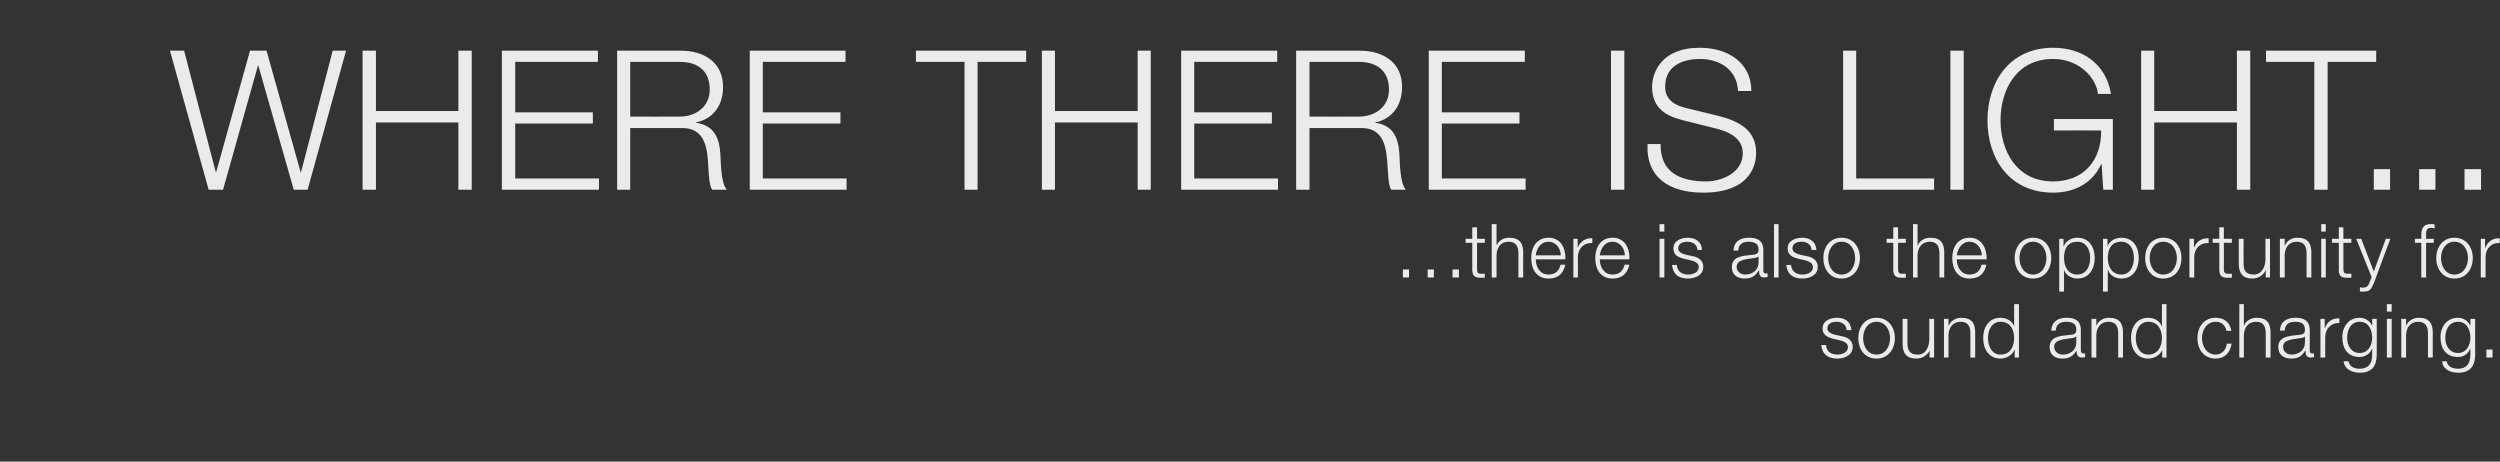 <?xml version="1.0" standalone="no"?>
<!DOCTYPE svg PUBLIC "-//W3C//DTD SVG 1.1//EN" "http://www.w3.org/Graphics/SVG/1.1/DTD/svg11.dtd">
<svg xmlns="http://www.w3.org/2000/svg" version="1.1" width="937px" height="173px" viewBox="0 -19 937 173" style="top:-19px">
  <rect x="0" y="-19" width="937" height="173" fill="#333333" stroke="none"/>
  <desc>Where there is light there is also the opportunity for sound and charging</desc>
  <defs/>
  <g id="Polygon34053">
    <path d="M 692.1 104.7 C 692 102.6 690.3 101.6 688.3 101.6 C 686.7 101.6 684.9 102.2 684.9 104.1 C 684.9 105.6 686.7 106.2 687.9 106.5 C 687.9 106.5 690.2 107 690.2 107 C 692.3 107.3 694.4 108.5 694.4 111 C 694.4 114.2 691.2 115.4 688.6 115.4 C 685.2 115.4 682.9 113.8 682.6 110.3 C 682.6 110.3 684.4 110.3 684.4 110.3 C 684.5 112.7 686.3 113.9 688.6 113.9 C 690.3 113.9 692.6 113.2 692.6 111.1 C 692.6 109.5 691 108.9 689.4 108.5 C 689.4 108.5 687.2 108 687.2 108 C 684.9 107.4 683.1 106.6 683.1 104.1 C 683.1 101.2 686 100.1 688.6 100.1 C 691.5 100.1 693.7 101.6 693.9 104.7 C 693.9 104.7 692.1 104.7 692.1 104.7 Z M 698.3 107.7 C 698.3 110.8 700 113.9 703.3 113.9 C 706.7 113.9 708.4 110.8 708.4 107.7 C 708.4 104.7 706.7 101.6 703.3 101.6 C 700 101.6 698.3 104.7 698.3 107.7 Z M 710.2 107.7 C 710.2 111.9 707.7 115.4 703.3 115.4 C 698.9 115.4 696.5 111.9 696.5 107.7 C 696.5 103.6 698.9 100.1 703.3 100.1 C 707.7 100.1 710.2 103.6 710.2 107.7 Z M 724.9 115 L 723.2 115 L 723.2 112.4 C 723.2 112.4 723.18 112.35 723.2 112.4 C 722.3 114.3 720.3 115.4 718.2 115.4 C 714.5 115.4 713.1 113.3 713.1 109.9 C 713.12 109.89 713.1 100.5 713.1 100.5 L 714.9 100.5 C 714.9 100.5 714.89 109.92 714.9 109.9 C 715 112.5 716 113.9 718.8 113.9 C 721.8 113.9 723.1 111 723.1 108.1 C 723.09 108.1 723.1 100.5 723.1 100.5 L 724.9 100.5 L 724.9 115 Z M 728.6 100.5 L 730.3 100.5 L 730.3 103 C 730.3 103 730.38 103 730.4 103 C 731.1 101.3 733 100.1 735 100.1 C 739.1 100.1 740.3 102.2 740.3 105.7 C 740.3 105.66 740.3 115 740.3 115 L 738.5 115 C 738.5 115 738.53 105.94 738.5 105.9 C 738.5 103.5 737.7 101.6 734.9 101.6 C 732 101.6 730.4 103.7 730.3 106.5 C 730.33 106.53 730.3 115 730.3 115 L 728.6 115 L 728.6 100.5 Z M 756.7 115 L 755.1 115 L 755.1 112.2 C 755.1 112.2 755 112.21 755 112.2 C 754.2 114.1 751.9 115.4 749.8 115.4 C 745.4 115.4 743.3 111.8 743.3 107.7 C 743.3 103.6 745.4 100.1 749.8 100.1 C 752 100.1 754.1 101.2 754.9 103.3 C 754.86 103.25 754.9 103.3 754.9 103.3 L 754.9 95 L 756.7 95 L 756.7 115 Z M 749.8 113.9 C 753.6 113.9 754.9 110.7 754.9 107.7 C 754.9 104.7 753.6 101.6 749.8 101.6 C 746.5 101.6 745.1 104.7 745.1 107.7 C 745.1 110.7 746.5 113.9 749.8 113.9 Z M 768.8 104.9 C 769 101.5 771.3 100.1 774.6 100.1 C 777.2 100.1 779.9 100.8 779.9 104.7 C 779.9 104.7 779.9 112.4 779.9 112.4 C 779.9 113.1 780.3 113.5 781 113.5 C 781.2 113.5 781.3 113.4 781.5 113.4 C 781.5 113.4 781.5 114.8 781.5 114.8 C 781.1 114.9 780.9 115 780.4 115 C 778.6 115 778.3 113.9 778.3 112.4 C 778.3 112.4 778.3 112.4 778.3 112.4 C 777 114.3 775.8 115.4 773 115.4 C 770.3 115.4 768.2 114.1 768.2 111.1 C 768.2 107.1 772.1 106.9 775.9 106.5 C 777.4 106.4 778.2 106.1 778.2 104.5 C 778.2 102.2 776.5 101.6 774.4 101.6 C 772.2 101.6 770.6 102.6 770.5 104.9 C 770.5 104.9 768.8 104.9 768.8 104.9 Z M 778.2 107.1 C 778.2 107.1 778.13 107.06 778.1 107.1 C 777.9 107.5 777.1 107.6 776.6 107.7 C 773.6 108.2 769.9 108.2 769.9 111 C 769.9 112.8 771.5 113.9 773.1 113.9 C 775.9 113.9 778.2 112.2 778.2 109.4 C 778.18 109.36 778.2 107.1 778.2 107.1 Z M 783.9 100.5 L 785.7 100.5 L 785.7 103 C 785.7 103 785.76 103 785.8 103 C 786.4 101.3 788.3 100.1 790.4 100.1 C 794.4 100.1 795.7 102.2 795.7 105.7 C 795.67 105.66 795.7 115 795.7 115 L 793.9 115 C 793.9 115 793.9 105.94 793.9 105.9 C 793.9 103.5 793.1 101.6 790.2 101.6 C 787.4 101.6 785.8 103.7 785.7 106.5 C 785.7 106.53 785.7 115 785.7 115 L 783.9 115 L 783.9 100.5 Z M 812 115 L 810.4 115 L 810.4 112.2 C 810.4 112.2 810.37 112.21 810.4 112.2 C 809.6 114.1 807.3 115.4 805.2 115.4 C 800.8 115.4 798.7 111.8 798.7 107.7 C 798.7 103.6 800.8 100.1 805.2 100.1 C 807.3 100.1 809.5 101.2 810.2 103.3 C 810.23 103.25 810.3 103.3 810.3 103.3 L 810.3 95 L 812 95 L 812 115 Z M 805.2 113.9 C 808.9 113.9 810.3 110.7 810.3 107.7 C 810.3 104.7 808.9 101.6 805.2 101.6 C 801.9 101.6 800.5 104.7 800.5 107.7 C 800.5 110.7 801.9 113.9 805.2 113.9 Z M 834.5 105 C 834 102.9 832.7 101.6 830.4 101.6 C 827.1 101.6 825.3 104.7 825.3 107.7 C 825.3 110.8 827.1 113.9 830.4 113.9 C 832.6 113.9 834.4 112.2 834.6 109.8 C 834.6 109.8 836.4 109.8 836.4 109.8 C 835.9 113.3 833.7 115.4 830.4 115.4 C 826 115.4 823.6 111.9 823.6 107.7 C 823.6 103.6 826 100.1 830.4 100.1 C 833.5 100.1 835.8 101.7 836.3 105 C 836.3 105 834.5 105 834.5 105 Z M 839.3 95 L 841 95 L 841 103 C 841 103 841.07 103 841.1 103 C 841.7 101.3 843.7 100.1 845.7 100.1 C 849.8 100.1 851 102.2 851 105.7 C 850.99 105.66 851 115 851 115 L 849.2 115 C 849.2 115 849.22 105.94 849.2 105.9 C 849.2 103.5 848.4 101.6 845.6 101.6 C 842.7 101.6 841.1 103.7 841 106.5 C 841.02 106.53 841 115 841 115 L 839.3 115 L 839.3 95 Z M 854.5 104.9 C 854.7 101.5 857 100.1 860.4 100.1 C 862.9 100.1 865.7 100.8 865.7 104.7 C 865.7 104.7 865.7 112.4 865.7 112.4 C 865.7 113.1 866 113.5 866.7 113.5 C 866.9 113.5 867.1 113.4 867.3 113.4 C 867.3 113.4 867.3 114.8 867.3 114.8 C 866.9 114.9 866.6 115 866.1 115 C 864.4 115 864.1 113.9 864.1 112.4 C 864.1 112.4 864 112.4 864 112.4 C 862.8 114.3 861.6 115.4 858.8 115.4 C 856.1 115.4 853.9 114.1 853.9 111.1 C 853.9 107.1 857.9 106.9 861.7 106.5 C 863.1 106.4 863.9 106.1 863.9 104.5 C 863.9 102.2 862.3 101.6 860.2 101.6 C 857.9 101.6 856.4 102.6 856.3 104.9 C 856.3 104.9 854.5 104.9 854.5 104.9 Z M 863.9 107.1 C 863.9 107.1 863.88 107.06 863.9 107.1 C 863.7 107.5 862.9 107.6 862.4 107.7 C 859.4 108.2 855.7 108.2 855.7 111 C 855.7 112.8 857.2 113.9 858.9 113.9 C 861.6 113.9 863.9 112.2 863.9 109.4 C 863.94 109.36 863.9 107.1 863.9 107.1 Z M 869.7 100.5 L 871.3 100.5 L 871.3 103.9 C 871.3 103.9 871.38 103.9 871.4 103.9 C 872.3 101.5 874.2 100.2 876.8 100.3 C 876.8 100.3 876.8 102.1 876.8 102.1 C 873.7 101.9 871.5 104.2 871.5 107.3 C 871.47 107.26 871.5 115 871.5 115 L 869.7 115 L 869.7 100.5 Z M 890.8 113.8 C 890.8 118.1 889.1 120.7 884.4 120.7 C 881.6 120.7 878.7 119.4 878.4 116.4 C 878.4 116.4 880.2 116.4 880.2 116.4 C 880.6 118.5 882.5 119.2 884.4 119.2 C 887.7 119.2 889.1 117.3 889.1 113.8 C 889.08 113.78 889.1 111.8 889.1 111.8 C 889.1 111.8 889.03 111.82 889 111.8 C 888.2 113.6 886.5 114.8 884.4 114.8 C 879.8 114.8 877.9 111.5 877.9 107.4 C 877.9 103.4 880.3 100.1 884.4 100.1 C 886.6 100.1 888.3 101.4 889 103 C 889.03 103 889.1 103 889.1 103 L 889.1 100.5 L 890.8 100.5 C 890.8 100.5 890.85 113.78 890.8 113.8 Z M 889.1 107.6 C 889.1 104.7 887.8 101.6 884.4 101.6 C 881.1 101.6 879.7 104.6 879.7 107.6 C 879.7 110.5 881.2 113.3 884.4 113.3 C 887.5 113.3 889.1 110.5 889.1 107.6 Z M 894.6 95 L 896.4 95 L 896.4 97.8 L 894.6 97.8 L 894.6 95 Z M 894.6 100.5 L 896.4 100.5 L 896.4 115 L 894.6 115 L 894.6 100.5 Z M 900 100.5 L 901.8 100.5 L 901.8 103 C 901.8 103 901.86 103 901.9 103 C 902.5 101.3 904.4 100.1 906.5 100.1 C 910.5 100.1 911.8 102.2 911.8 105.7 C 911.77 105.66 911.8 115 911.8 115 L 910 115 C 910 115 910.01 105.94 910 105.9 C 910 103.5 909.2 101.6 906.3 101.6 C 903.5 101.6 901.9 103.7 901.8 106.5 C 901.81 106.53 901.8 115 901.8 115 L 900 115 L 900 100.5 Z M 927.7 113.8 C 927.7 118.1 925.9 120.7 921.3 120.7 C 918.4 120.7 915.5 119.4 915.3 116.4 C 915.3 116.4 917 116.4 917 116.4 C 917.4 118.5 919.3 119.2 921.3 119.2 C 924.5 119.2 925.9 117.3 925.9 113.8 C 925.9 113.78 925.9 111.8 925.9 111.8 C 925.9 111.8 925.84 111.82 925.8 111.8 C 925 113.6 923.4 114.8 921.3 114.8 C 916.6 114.8 914.7 111.5 914.7 107.4 C 914.7 103.4 917.1 100.1 921.3 100.1 C 923.4 100.1 925.1 101.4 925.8 103 C 925.84 103 925.9 103 925.9 103 L 925.9 100.5 L 927.7 100.5 C 927.7 100.5 927.66 113.78 927.7 113.8 Z M 925.9 107.6 C 925.9 104.7 924.6 101.6 921.3 101.6 C 917.9 101.6 916.5 104.6 916.5 107.6 C 916.5 110.5 918 113.3 921.3 113.3 C 924.3 113.3 925.9 110.5 925.9 107.6 Z M 931.9 115 L 931.9 112 L 934.2 112 L 934.2 115 L 931.9 115 Z " stroke="none" fill="#fff" fill-opacity="0.9"/>
  </g>
  <g id="Polygon34052">
    <path d="M 544.4 85 L 544.4 82 L 546.8 82 L 546.8 85 L 544.4 85 Z M 535.1 85 L 535.1 82 L 537.4 82 L 537.4 85 L 535.1 85 Z M 525.8 85 L 525.8 82 L 528.1 82 L 528.1 85 L 525.8 85 Z M 553.6 70.5 L 556.5 70.5 L 556.5 72 L 553.6 72 C 553.6 72 553.59 81.74 553.6 81.7 C 553.6 82.9 553.8 83.6 555 83.6 C 555.5 83.6 556 83.6 556.5 83.6 C 556.5 83.6 556.5 85.1 556.5 85.1 C 556 85.1 555.5 85.1 555 85.1 C 552.6 85.1 551.8 84.3 551.8 81.9 C 551.82 81.88 551.8 72 551.8 72 L 549.3 72 L 549.3 70.5 L 551.8 70.5 L 551.8 66.2 L 553.6 66.2 L 553.6 70.5 Z M 559.1 65 L 560.9 65 L 560.9 73 C 560.9 73 560.95 73 560.9 73 C 561.6 71.3 563.5 70.1 565.6 70.1 C 569.6 70.1 570.9 72.2 570.9 75.7 C 570.86 75.66 570.9 85 570.9 85 L 569.1 85 C 569.1 85 569.1 75.94 569.1 75.9 C 569.1 73.5 568.3 71.6 565.4 71.6 C 562.6 71.6 561 73.7 560.9 76.5 C 560.89 76.53 560.9 85 560.9 85 L 559.1 85 L 559.1 65 Z M 585 76.7 C 584.9 74.1 583.2 71.6 580.4 71.6 C 577.5 71.6 575.9 74.1 575.6 76.7 C 575.6 76.7 585 76.7 585 76.7 Z M 575.6 78.2 C 575.6 80.8 577 83.9 580.4 83.9 C 583 83.9 584.4 82.4 584.9 80.2 C 584.9 80.2 586.7 80.2 586.7 80.2 C 585.9 83.5 584.1 85.4 580.4 85.4 C 575.8 85.4 573.9 81.8 573.9 77.7 C 573.9 73.9 575.8 70.1 580.4 70.1 C 585 70.1 586.9 74.1 586.7 78.2 C 586.7 78.2 575.6 78.2 575.6 78.2 Z M 589.7 70.5 L 591.3 70.5 L 591.3 73.9 C 591.3 73.9 591.34 73.9 591.3 73.9 C 592.2 71.5 594.2 70.2 596.8 70.3 C 596.8 70.3 596.8 72.1 596.8 72.1 C 593.6 71.9 591.4 74.2 591.4 77.3 C 591.42 77.26 591.4 85 591.4 85 L 589.7 85 L 589.7 70.5 Z M 609 76.7 C 608.9 74.1 607.2 71.6 604.4 71.6 C 601.5 71.6 599.9 74.1 599.6 76.7 C 599.6 76.7 609 76.7 609 76.7 Z M 599.6 78.2 C 599.6 80.8 601 83.9 604.4 83.9 C 607 83.9 608.4 82.4 608.9 80.2 C 608.9 80.2 610.7 80.2 610.7 80.2 C 609.9 83.5 608 85.4 604.4 85.4 C 599.8 85.4 597.9 81.8 597.9 77.7 C 597.9 73.9 599.8 70.1 604.4 70.1 C 609 70.1 610.9 74.1 610.7 78.2 C 610.7 78.2 599.6 78.2 599.6 78.2 Z M 622 65 L 623.8 65 L 623.8 67.8 L 622 67.8 L 622 65 Z M 622 70.5 L 623.8 70.5 L 623.8 85 L 622 85 L 622 70.5 Z M 636.2 74.7 C 636.1 72.6 634.4 71.6 632.4 71.6 C 630.8 71.6 629 72.2 629 74.1 C 629 75.6 630.7 76.2 632 76.5 C 632 76.5 634.3 77 634.3 77 C 636.3 77.3 638.4 78.5 638.4 81 C 638.4 84.2 635.3 85.4 632.6 85.4 C 629.2 85.4 627 83.8 626.7 80.3 C 626.7 80.3 628.5 80.3 628.5 80.3 C 628.6 82.7 630.4 83.9 632.7 83.9 C 634.4 83.9 636.7 83.2 636.7 81.1 C 636.7 79.5 635.1 78.9 633.5 78.5 C 633.5 78.5 631.2 78 631.2 78 C 628.9 77.4 627.2 76.6 627.2 74.1 C 627.2 71.2 630.1 70.1 632.6 70.1 C 635.5 70.1 637.8 71.6 637.9 74.7 C 637.9 74.7 636.2 74.7 636.2 74.7 Z M 649.7 74.9 C 649.9 71.5 652.2 70.1 655.6 70.1 C 658.1 70.1 660.9 70.8 660.9 74.7 C 660.9 74.7 660.9 82.4 660.9 82.4 C 660.9 83.1 661.2 83.5 661.9 83.5 C 662.1 83.5 662.3 83.4 662.5 83.4 C 662.5 83.4 662.5 84.8 662.5 84.8 C 662.1 84.9 661.8 85 661.3 85 C 659.5 85 659.3 83.9 659.3 82.4 C 659.3 82.4 659.2 82.4 659.2 82.4 C 657.9 84.3 656.7 85.4 653.9 85.4 C 651.2 85.4 649.1 84.1 649.1 81.1 C 649.1 77.1 653 76.9 656.8 76.5 C 658.3 76.4 659.1 76.1 659.1 74.5 C 659.1 72.2 657.4 71.6 655.3 71.6 C 653.1 71.6 651.6 72.6 651.5 74.9 C 651.5 74.9 649.7 74.9 649.7 74.9 Z M 659.1 77.1 C 659.1 77.1 659.06 77.06 659.1 77.1 C 658.8 77.5 658 77.6 657.6 77.7 C 654.6 78.2 650.9 78.2 650.9 81 C 650.9 82.8 652.4 83.9 654.1 83.9 C 656.8 83.9 659.1 82.2 659.1 79.4 C 659.11 79.36 659.1 77.1 659.1 77.1 Z M 664.9 65 L 666.6 65 L 666.6 85 L 664.9 85 L 664.9 65 Z M 679 74.7 C 678.9 72.6 677.2 71.6 675.2 71.6 C 673.6 71.6 671.8 72.2 671.8 74.1 C 671.8 75.6 673.6 76.2 674.8 76.5 C 674.8 76.5 677.1 77 677.1 77 C 679.2 77.3 681.3 78.5 681.3 81 C 681.3 84.2 678.2 85.4 675.5 85.4 C 672.1 85.4 669.8 83.8 669.5 80.3 C 669.5 80.3 671.3 80.3 671.3 80.3 C 671.4 82.7 673.2 83.9 675.5 83.9 C 677.2 83.9 679.5 83.2 679.5 81.1 C 679.5 79.5 677.9 78.9 676.3 78.5 C 676.3 78.5 674.1 78 674.1 78 C 671.8 77.4 670 76.6 670 74.1 C 670 71.2 672.9 70.1 675.5 70.1 C 678.4 70.1 680.6 71.6 680.8 74.7 C 680.8 74.7 679 74.7 679 74.7 Z M 685.2 77.7 C 685.2 80.8 686.9 83.9 690.2 83.9 C 693.6 83.9 695.3 80.8 695.3 77.7 C 695.3 74.7 693.6 71.6 690.2 71.6 C 686.9 71.6 685.2 74.7 685.2 77.7 Z M 697.1 77.7 C 697.1 81.9 694.6 85.4 690.2 85.4 C 685.8 85.4 683.4 81.9 683.4 77.7 C 683.4 73.6 685.8 70.1 690.2 70.1 C 694.6 70.1 697.1 73.6 697.1 77.7 Z M 711.4 70.5 L 714.3 70.5 L 714.3 72 L 711.4 72 C 711.4 72 711.41 81.74 711.4 81.7 C 711.4 82.9 711.6 83.6 712.8 83.6 C 713.3 83.6 713.8 83.6 714.3 83.6 C 714.3 83.6 714.3 85.1 714.3 85.1 C 713.8 85.1 713.3 85.1 712.8 85.1 C 710.4 85.1 709.6 84.3 709.6 81.9 C 709.64 81.88 709.6 72 709.6 72 L 707.1 72 L 707.1 70.5 L 709.6 70.5 L 709.6 66.2 L 711.4 66.2 L 711.4 70.5 Z M 717 65 L 718.7 65 L 718.7 73 C 718.7 73 718.77 73 718.8 73 C 719.4 71.3 721.3 70.1 723.4 70.1 C 727.5 70.1 728.7 72.2 728.7 75.7 C 728.68 75.66 728.7 85 728.7 85 L 726.9 85 C 726.9 85 726.92 75.94 726.9 75.9 C 726.9 73.5 726.1 71.6 723.3 71.6 C 720.4 71.6 718.8 73.7 718.7 76.5 C 718.72 76.53 718.7 85 718.7 85 L 717 85 L 717 65 Z M 742.8 76.7 C 742.7 74.1 741 71.6 738.2 71.6 C 735.3 71.6 733.8 74.1 733.4 76.7 C 733.4 76.7 742.8 76.7 742.8 76.7 Z M 733.4 78.2 C 733.4 80.8 734.8 83.9 738.2 83.9 C 740.8 83.9 742.2 82.4 742.7 80.2 C 742.7 80.2 744.5 80.2 744.5 80.2 C 743.8 83.5 741.9 85.4 738.2 85.4 C 733.6 85.4 731.7 81.8 731.7 77.7 C 731.7 73.9 733.6 70.1 738.2 70.1 C 742.8 70.1 744.7 74.1 744.6 78.2 C 744.6 78.2 733.4 78.2 733.4 78.2 Z M 756.9 77.7 C 756.9 80.8 758.6 83.9 762 83.9 C 765.3 83.9 767 80.8 767 77.7 C 767 74.7 765.3 71.6 762 71.6 C 758.6 71.6 756.9 74.7 756.9 77.7 Z M 768.8 77.7 C 768.8 81.9 766.3 85.4 762 85.4 C 757.6 85.4 755.1 81.9 755.1 77.7 C 755.1 73.6 757.6 70.1 762 70.1 C 766.3 70.1 768.8 73.6 768.8 77.7 Z M 771.8 70.5 L 773.4 70.5 L 773.4 73.3 C 773.4 73.3 773.48 73.25 773.5 73.3 C 774.3 71.3 776.3 70.1 778.6 70.1 C 783 70.1 785.1 73.6 785.1 77.7 C 785.1 81.8 783 85.4 778.6 85.4 C 776.5 85.4 774.4 84.3 773.6 82.2 C 773.62 82.21 773.6 82.2 773.6 82.2 L 773.6 90.3 L 771.8 90.3 L 771.8 70.5 Z M 778.6 71.6 C 774.7 71.6 773.6 74.5 773.6 77.7 C 773.6 80.7 774.9 83.9 778.6 83.9 C 782 83.9 783.4 80.7 783.4 77.7 C 783.4 74.7 782 71.6 778.6 71.6 Z M 788.2 70.5 L 789.9 70.5 L 789.9 73.3 C 789.9 73.3 789.92 73.25 789.9 73.3 C 790.7 71.3 792.7 70.1 795.1 70.1 C 799.5 70.1 801.6 73.6 801.6 77.7 C 801.6 81.8 799.5 85.4 795.1 85.4 C 792.9 85.4 790.8 84.3 790.1 82.2 C 790.06 82.21 790 82.2 790 82.2 L 790 90.3 L 788.2 90.3 L 788.2 70.5 Z M 795.1 71.6 C 791.2 71.6 790 74.5 790 77.7 C 790 80.7 791.4 83.9 795.1 83.9 C 798.4 83.9 799.8 80.7 799.8 77.7 C 799.8 74.7 798.4 71.6 795.1 71.6 Z M 805.7 77.7 C 805.7 80.8 807.4 83.9 810.8 83.9 C 814.2 83.9 815.9 80.8 815.9 77.7 C 815.9 74.7 814.2 71.6 810.8 71.6 C 807.4 71.6 805.7 74.7 805.7 77.7 Z M 817.6 77.7 C 817.6 81.9 815.2 85.4 810.8 85.4 C 806.4 85.4 804 81.9 804 77.7 C 804 73.6 806.4 70.1 810.8 70.1 C 815.2 70.1 817.6 73.6 817.6 77.7 Z M 820.6 70.5 L 822.3 70.5 L 822.3 73.9 C 822.3 73.9 822.32 73.9 822.3 73.9 C 823.2 71.5 825.2 70.2 827.8 70.3 C 827.8 70.3 827.8 72.1 827.8 72.1 C 824.6 71.9 822.4 74.2 822.4 77.3 C 822.4 77.26 822.4 85 822.4 85 L 820.6 85 L 820.6 70.5 Z M 833.5 70.5 L 836.5 70.5 L 836.5 72 L 833.5 72 C 833.5 72 833.55 81.74 833.5 81.7 C 833.5 82.9 833.7 83.6 835 83.6 C 835.5 83.6 836 83.6 836.5 83.6 C 836.5 83.6 836.5 85.1 836.5 85.1 C 836 85.1 835.5 85.1 834.9 85.1 C 832.6 85.1 831.8 84.3 831.8 81.9 C 831.78 81.88 831.8 72 831.8 72 L 829.3 72 L 829.3 70.5 L 831.8 70.5 L 831.8 66.2 L 833.5 66.2 L 833.5 70.5 Z M 850.8 85 L 849.2 85 L 849.2 82.4 C 849.2 82.4 849.14 82.35 849.1 82.4 C 848.2 84.3 846.3 85.4 844.2 85.4 C 840.5 85.4 839.1 83.3 839.1 79.9 C 839.09 79.89 839.1 70.5 839.1 70.5 L 840.9 70.5 C 840.9 70.5 840.86 79.92 840.9 79.9 C 840.9 82.5 841.9 83.9 844.7 83.9 C 847.7 83.9 849.1 81 849.1 78.1 C 849.06 78.1 849.1 70.5 849.1 70.5 L 850.8 70.5 L 850.8 85 Z M 854.5 70.5 L 856.3 70.5 L 856.3 73 C 856.3 73 856.35 73 856.4 73 C 857 71.3 858.9 70.1 861 70.1 C 865 70.1 866.3 72.2 866.3 75.7 C 866.26 75.66 866.3 85 866.3 85 L 864.5 85 C 864.5 85 864.5 75.94 864.5 75.9 C 864.5 73.5 863.7 71.6 860.8 71.6 C 858 71.6 856.4 73.7 856.3 76.5 C 856.3 76.53 856.3 85 856.3 85 L 854.5 85 L 854.5 70.5 Z M 870 65 L 871.7 65 L 871.7 67.8 L 870 67.8 L 870 65 Z M 870 70.5 L 871.7 70.5 L 871.7 85 L 870 85 L 870 70.5 Z M 878.3 70.5 L 881.3 70.5 L 881.3 72 L 878.3 72 C 878.3 72 878.32 81.74 878.3 81.7 C 878.3 82.9 878.5 83.6 879.8 83.6 C 880.3 83.6 880.8 83.6 881.3 83.6 C 881.3 83.6 881.3 85.1 881.3 85.1 C 880.7 85.1 880.2 85.1 879.7 85.1 C 877.3 85.1 876.5 84.3 876.6 81.9 C 876.56 81.88 876.6 72 876.6 72 L 874 72 L 874 70.5 L 876.6 70.5 L 876.6 66.2 L 878.3 66.2 L 878.3 70.5 Z M 883.1 70.5 L 885 70.5 L 889.7 82.8 L 894.2 70.5 L 895.9 70.5 C 895.9 70.5 889.67 87.17 889.7 87.2 C 888.6 89.6 888.1 90.3 885.9 90.3 C 885.2 90.3 884.8 90.3 884.5 90.2 C 884.5 90.2 884.5 88.7 884.5 88.7 C 884.9 88.8 885.3 88.8 885.7 88.8 C 887.3 88.8 887.7 87.9 888.2 86.6 C 888.24 86.55 888.9 84.9 888.9 84.9 L 883.1 70.5 Z M 912.2 72 L 909.3 72 L 909.3 85 L 907.5 85 L 907.5 72 L 905.1 72 L 905.1 70.5 L 907.5 70.5 C 907.5 70.5 907.53 69.19 907.5 69.2 C 907.5 66.7 908.2 65 911 65 C 911.6 65 912 65 912.5 65.1 C 912.5 65.1 912.5 66.6 912.5 66.6 C 912 66.5 911.7 66.4 911.2 66.4 C 909.3 66.4 909.3 67.7 909.3 69.2 C 909.3 69.25 909.3 70.5 909.3 70.5 L 912.2 70.5 L 912.2 72 Z M 914.9 77.7 C 914.9 80.8 916.6 83.9 919.9 83.9 C 923.3 83.9 925 80.8 925 77.7 C 925 74.7 923.3 71.6 919.9 71.6 C 916.6 71.6 914.9 74.7 914.9 77.7 Z M 926.8 77.7 C 926.8 81.9 924.3 85.4 919.9 85.4 C 915.6 85.4 913.1 81.9 913.1 77.7 C 913.1 73.6 915.6 70.1 919.9 70.1 C 924.3 70.1 926.8 73.6 926.8 77.7 Z M 929.8 70.5 L 931.4 70.5 L 931.4 73.9 C 931.4 73.9 931.48 73.9 931.5 73.9 C 932.4 71.5 934.3 70.2 936.9 70.3 C 936.9 70.3 936.9 72.1 936.9 72.1 C 933.7 71.9 931.6 74.2 931.6 77.3 C 931.56 77.26 931.6 85 931.6 85 L 929.8 85 L 929.8 70.5 Z " stroke="none" fill="#fff" fill-opacity="0.9"/>
  </g>
  <g id="Polygon34051">
    <path d="M 63.7 0 L 69 0 L 80.9 45.6 L 81 45.6 L 93.7 0 L 99.9 0 L 112.7 45.6 L 112.8 45.6 L 124.7 0 L 129.7 0 L 115.3 52.1 L 110.1 52.1 L 96.8 5.5 L 96.7 5.5 L 83.6 52.1 L 78.2 52.1 L 63.7 0 Z M 135.9 0 L 140.9 0 L 140.9 22.6 L 171.8 22.6 L 171.8 0 L 176.8 0 L 176.8 52.1 L 171.8 52.1 L 171.8 26.9 L 140.9 26.9 L 140.9 52.1 L 135.9 52.1 L 135.9 0 Z M 188.1 0 L 224.1 0 L 224.1 4.2 L 193.1 4.2 L 193.1 23.1 L 222.2 23.1 L 222.2 27.3 L 193.1 27.3 L 193.1 47.9 L 224.5 47.9 L 224.5 52.1 L 188.1 52.1 L 188.1 0 Z M 236.2 24.7 C 236.2 24.7 254.79 24.75 254.8 24.7 C 260.8 24.7 266 21 266 14.6 C 266 8.2 262.3 4.2 254.8 4.2 C 254.79 4.23 236.2 4.2 236.2 4.2 L 236.2 24.7 Z M 231.3 0 C 231.3 0 255.15 0 255.2 0 C 263.7 0 271 4.2 271 13.6 C 271 20.2 267.6 25.5 260.8 26.9 C 260.8 26.9 260.8 27 260.8 27 C 267.6 28 269.6 32.5 270 38.8 C 270.2 42.3 270.2 49.6 272.4 52.1 C 272.4 52.1 266.9 52.1 266.9 52.1 C 265.7 50.2 265.7 46.2 265.5 44 C 265.2 36.7 264.4 28.6 255.1 29 C 255.08 28.98 236.2 29 236.2 29 L 236.2 52.1 L 231.3 52.1 L 231.3 0 Z M 281 0 L 316.9 0 L 316.9 4.2 L 285.9 4.2 L 285.9 23.1 L 315 23.1 L 315 27.3 L 285.9 27.3 L 285.9 47.9 L 317.3 47.9 L 317.3 52.1 L 281 52.1 L 281 0 Z M 343.3 0 L 384.6 0 L 384.6 4.2 L 366.4 4.2 L 366.4 52.1 L 361.5 52.1 L 361.5 4.2 L 343.3 4.2 L 343.3 0 Z M 390.5 0 L 395.4 0 L 395.4 22.6 L 426.4 22.6 L 426.4 0 L 431.3 0 L 431.3 52.1 L 426.4 52.1 L 426.4 26.9 L 395.4 26.9 L 395.4 52.1 L 390.5 52.1 L 390.5 0 Z M 442.7 0 L 478.7 0 L 478.7 4.2 L 447.6 4.2 L 447.6 23.1 L 476.7 23.1 L 476.7 27.3 L 447.6 27.3 L 447.6 47.9 L 479 47.9 L 479 52.1 L 442.7 52.1 L 442.7 0 Z M 490.8 24.7 C 490.8 24.7 509.32 24.75 509.3 24.7 C 515.4 24.7 520.6 21 520.6 14.6 C 520.6 8.2 516.8 4.2 509.3 4.2 C 509.32 4.23 490.8 4.2 490.8 4.2 L 490.8 24.7 Z M 485.8 0 C 485.8 0 509.69 0 509.7 0 C 518.2 0 525.5 4.2 525.5 13.6 C 525.5 20.2 522.1 25.5 515.4 26.9 C 515.4 26.9 515.4 27 515.4 27 C 522.2 28 524.1 32.5 524.5 38.8 C 524.7 42.3 524.7 49.6 526.9 52.1 C 526.9 52.1 521.4 52.1 521.4 52.1 C 520.3 50.2 520.3 46.2 520.1 44 C 519.7 36.7 519 28.6 509.6 29 C 509.62 28.98 490.8 29 490.8 29 L 490.8 52.1 L 485.8 52.1 L 485.8 0 Z M 535.5 0 L 571.5 0 L 571.5 4.2 L 540.4 4.2 L 540.4 23.1 L 569.5 23.1 L 569.5 27.3 L 540.4 27.3 L 540.4 47.9 L 571.8 47.9 L 571.8 52.1 L 535.5 52.1 L 535.5 0 Z M 603.8 0 L 608.8 0 L 608.8 52.1 L 603.8 52.1 L 603.8 0 Z M 622.4 35 C 622.2 45.7 629.9 49 639.5 49 C 644.9 49 653.2 46 653.2 38.4 C 653.2 32.5 647.4 30.1 642.5 29 C 642.5 29 630.9 26.1 630.9 26.1 C 624.8 24.6 619.2 21.8 619.2 13.6 C 619.2 8.5 622.4 -1.1 637.1 -1.1 C 647.5 -1.1 656.4 4.4 656.4 15.1 C 656.4 15.1 651.4 15.1 651.4 15.1 C 651.1 7.2 644.6 3.1 637.2 3.1 C 630.4 3.1 624.1 5.8 624.1 13.5 C 624.1 18.4 627.7 20.5 632 21.5 C 632 21.5 644.7 24.6 644.7 24.6 C 652.1 26.6 658.2 29.9 658.2 38.3 C 658.2 41.9 656.8 53.2 638.3 53.2 C 625.9 53.2 616.9 47.7 617.5 35 C 617.5 35 622.4 35 622.4 35 Z M 690.8 0 L 695.7 0 L 695.7 47.9 L 724.9 47.9 L 724.9 52.1 L 690.8 52.1 L 690.8 0 Z M 731 0 L 736 0 L 736 52.1 L 731 52.1 L 731 0 Z M 791.9 52.1 L 788.3 52.1 L 787.7 42.6 C 787.7 42.6 787.51 42.63 787.5 42.6 C 784 50.1 777 53.2 769.5 53.2 C 753.1 53.2 744.9 40.4 744.9 26.1 C 744.9 11.8 753.1 -1.1 769.5 -1.1 C 780.4 -1.1 789.3 4.8 791.2 16.2 C 791.2 16.2 786.3 16.2 786.3 16.2 C 785.7 10.2 779.3 3.1 769.5 3.1 C 755.7 3.1 749.8 14.7 749.8 26.1 C 749.8 37.4 755.7 49 769.5 49 C 781 49 787.7 41 787.5 29.9 C 787.51 29.86 769.8 29.9 769.8 29.9 L 769.8 25.6 L 791.9 25.6 L 791.9 52.1 Z M 802.5 0 L 807.4 0 L 807.4 22.6 L 838.4 22.6 L 838.4 0 L 843.4 0 L 843.4 52.1 L 838.4 52.1 L 838.4 26.9 L 807.4 26.9 L 807.4 52.1 L 802.5 52.1 L 802.5 0 Z M 849.3 0 L 890.6 0 L 890.6 4.2 L 872.4 4.2 L 872.4 52.1 L 867.4 52.1 L 867.4 4.2 L 849.3 4.2 L 849.3 0 Z M 889.7 52.1 L 889.7 44.4 L 895.8 44.4 L 895.8 52.1 L 889.7 52.1 Z M 906.7 52.1 L 906.7 44.4 L 912.8 44.4 L 912.8 52.1 L 906.7 52.1 Z M 923.7 52.1 L 923.7 44.4 L 929.9 44.4 L 929.9 52.1 L 923.7 52.1 Z " stroke="none" fill="#fff" fill-opacity="0.9"/>
  </g>
</svg>